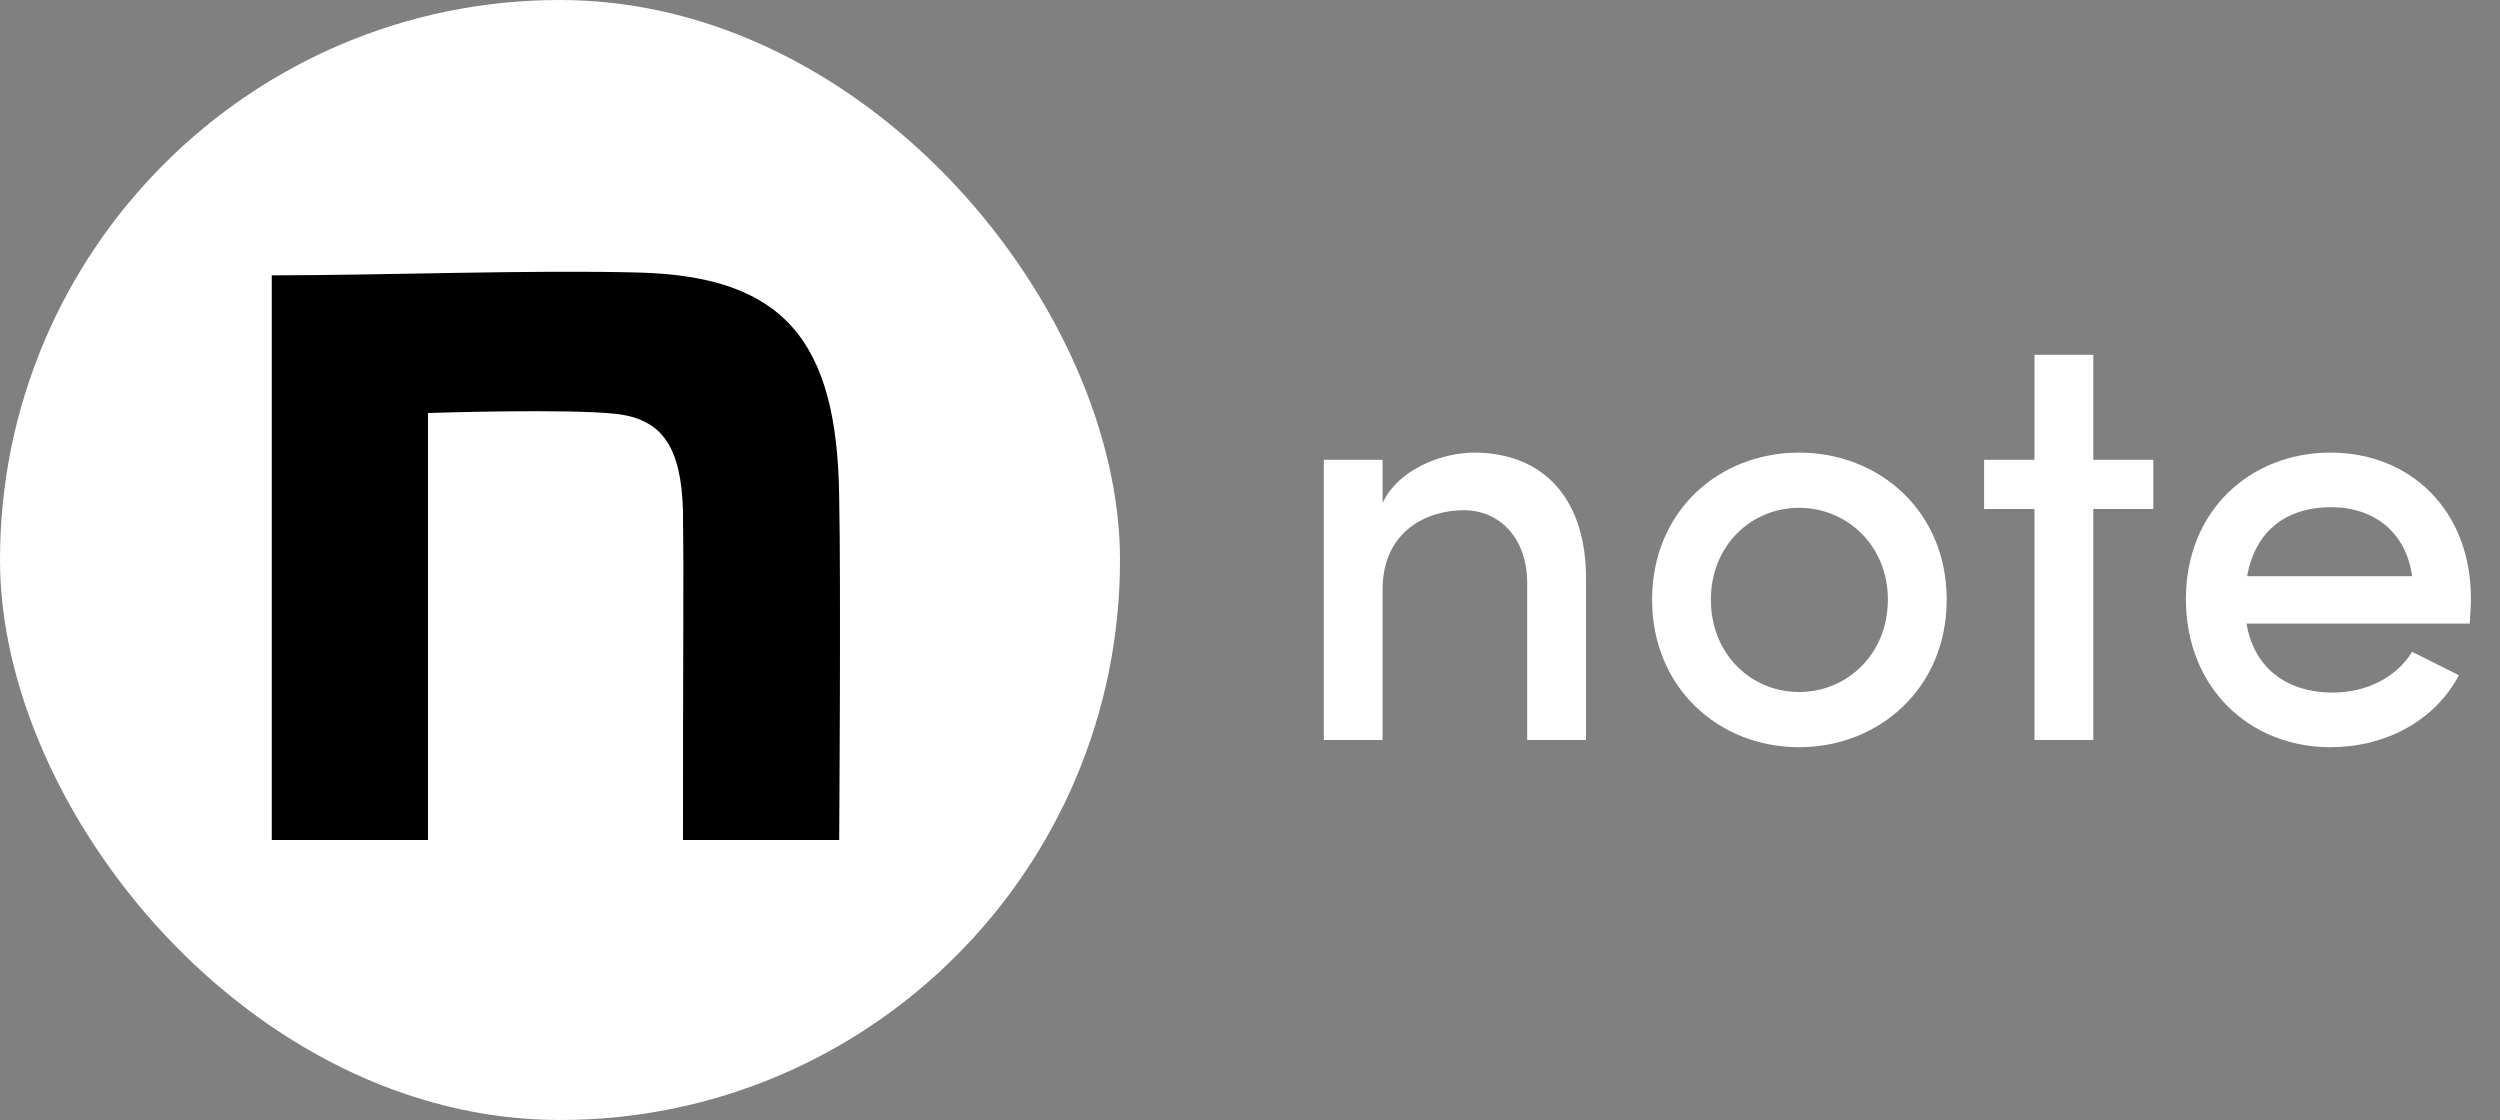 <svg width="125" height="56" viewBox="0 0 125 56" fill="none" xmlns="http://www.w3.org/2000/svg">
<rect x="0" y="0" width="125" height="56" fill="#808080" stroke="none"/>
<rect width="56" height="56" rx="28" fill="white"/>
<path d="M13.588 13.767C19.061 13.767 26.555 13.486 31.935 13.627C39.155 13.814 41.868 16.993 41.959 24.846C42.051 29.285 41.959 42 41.959 42H34.149C34.149 30.876 34.195 29.04 34.149 25.535C34.057 22.45 33.186 20.979 30.841 20.698C28.358 20.418 21.399 20.651 21.399 20.651V42H13.588V13.767Z" fill="black"/>
<path d="M73.69 22.63C77.23 22.63 79.33 25 79.3 28.99V37H76.36V29.17C76.36 26.89 74.98 25.51 73.18 25.51C71.35 25.51 69.13 26.56 69.13 29.47V37H66.19V22.99H69.13V25.15C69.94 23.41 72.19 22.63 73.69 22.63ZM89.954 37.36C85.965 37.36 82.605 34.42 82.605 29.98C82.605 25.54 85.965 22.63 89.954 22.63C93.945 22.63 97.335 25.54 97.335 29.98C97.335 34.42 93.945 37.36 89.954 37.36ZM89.954 34.6C92.355 34.6 94.394 32.71 94.394 29.98C94.394 27.28 92.355 25.39 89.954 25.39C87.555 25.39 85.544 27.28 85.544 29.98C85.544 32.71 87.555 34.6 89.954 34.6ZM104.665 22.99H107.665V25.45H104.665V37H101.725V25.45H99.205V22.99H101.725V17.74H104.665V22.99ZM123.545 29.92C123.545 30.31 123.515 30.73 123.485 31.18H112.325C112.715 33.46 114.395 34.63 116.645 34.63C118.295 34.63 119.825 33.88 120.605 32.59L122.945 33.76C121.715 36.1 119.195 37.36 116.525 37.36C112.475 37.36 109.295 34.39 109.295 29.95C109.295 25.51 112.535 22.63 116.525 22.63C120.515 22.63 123.545 25.51 123.545 29.92ZM112.355 28.81H120.605C120.305 26.62 118.715 25.36 116.555 25.36C114.395 25.36 112.775 26.47 112.355 28.81Z" fill="white"/>
</svg>
